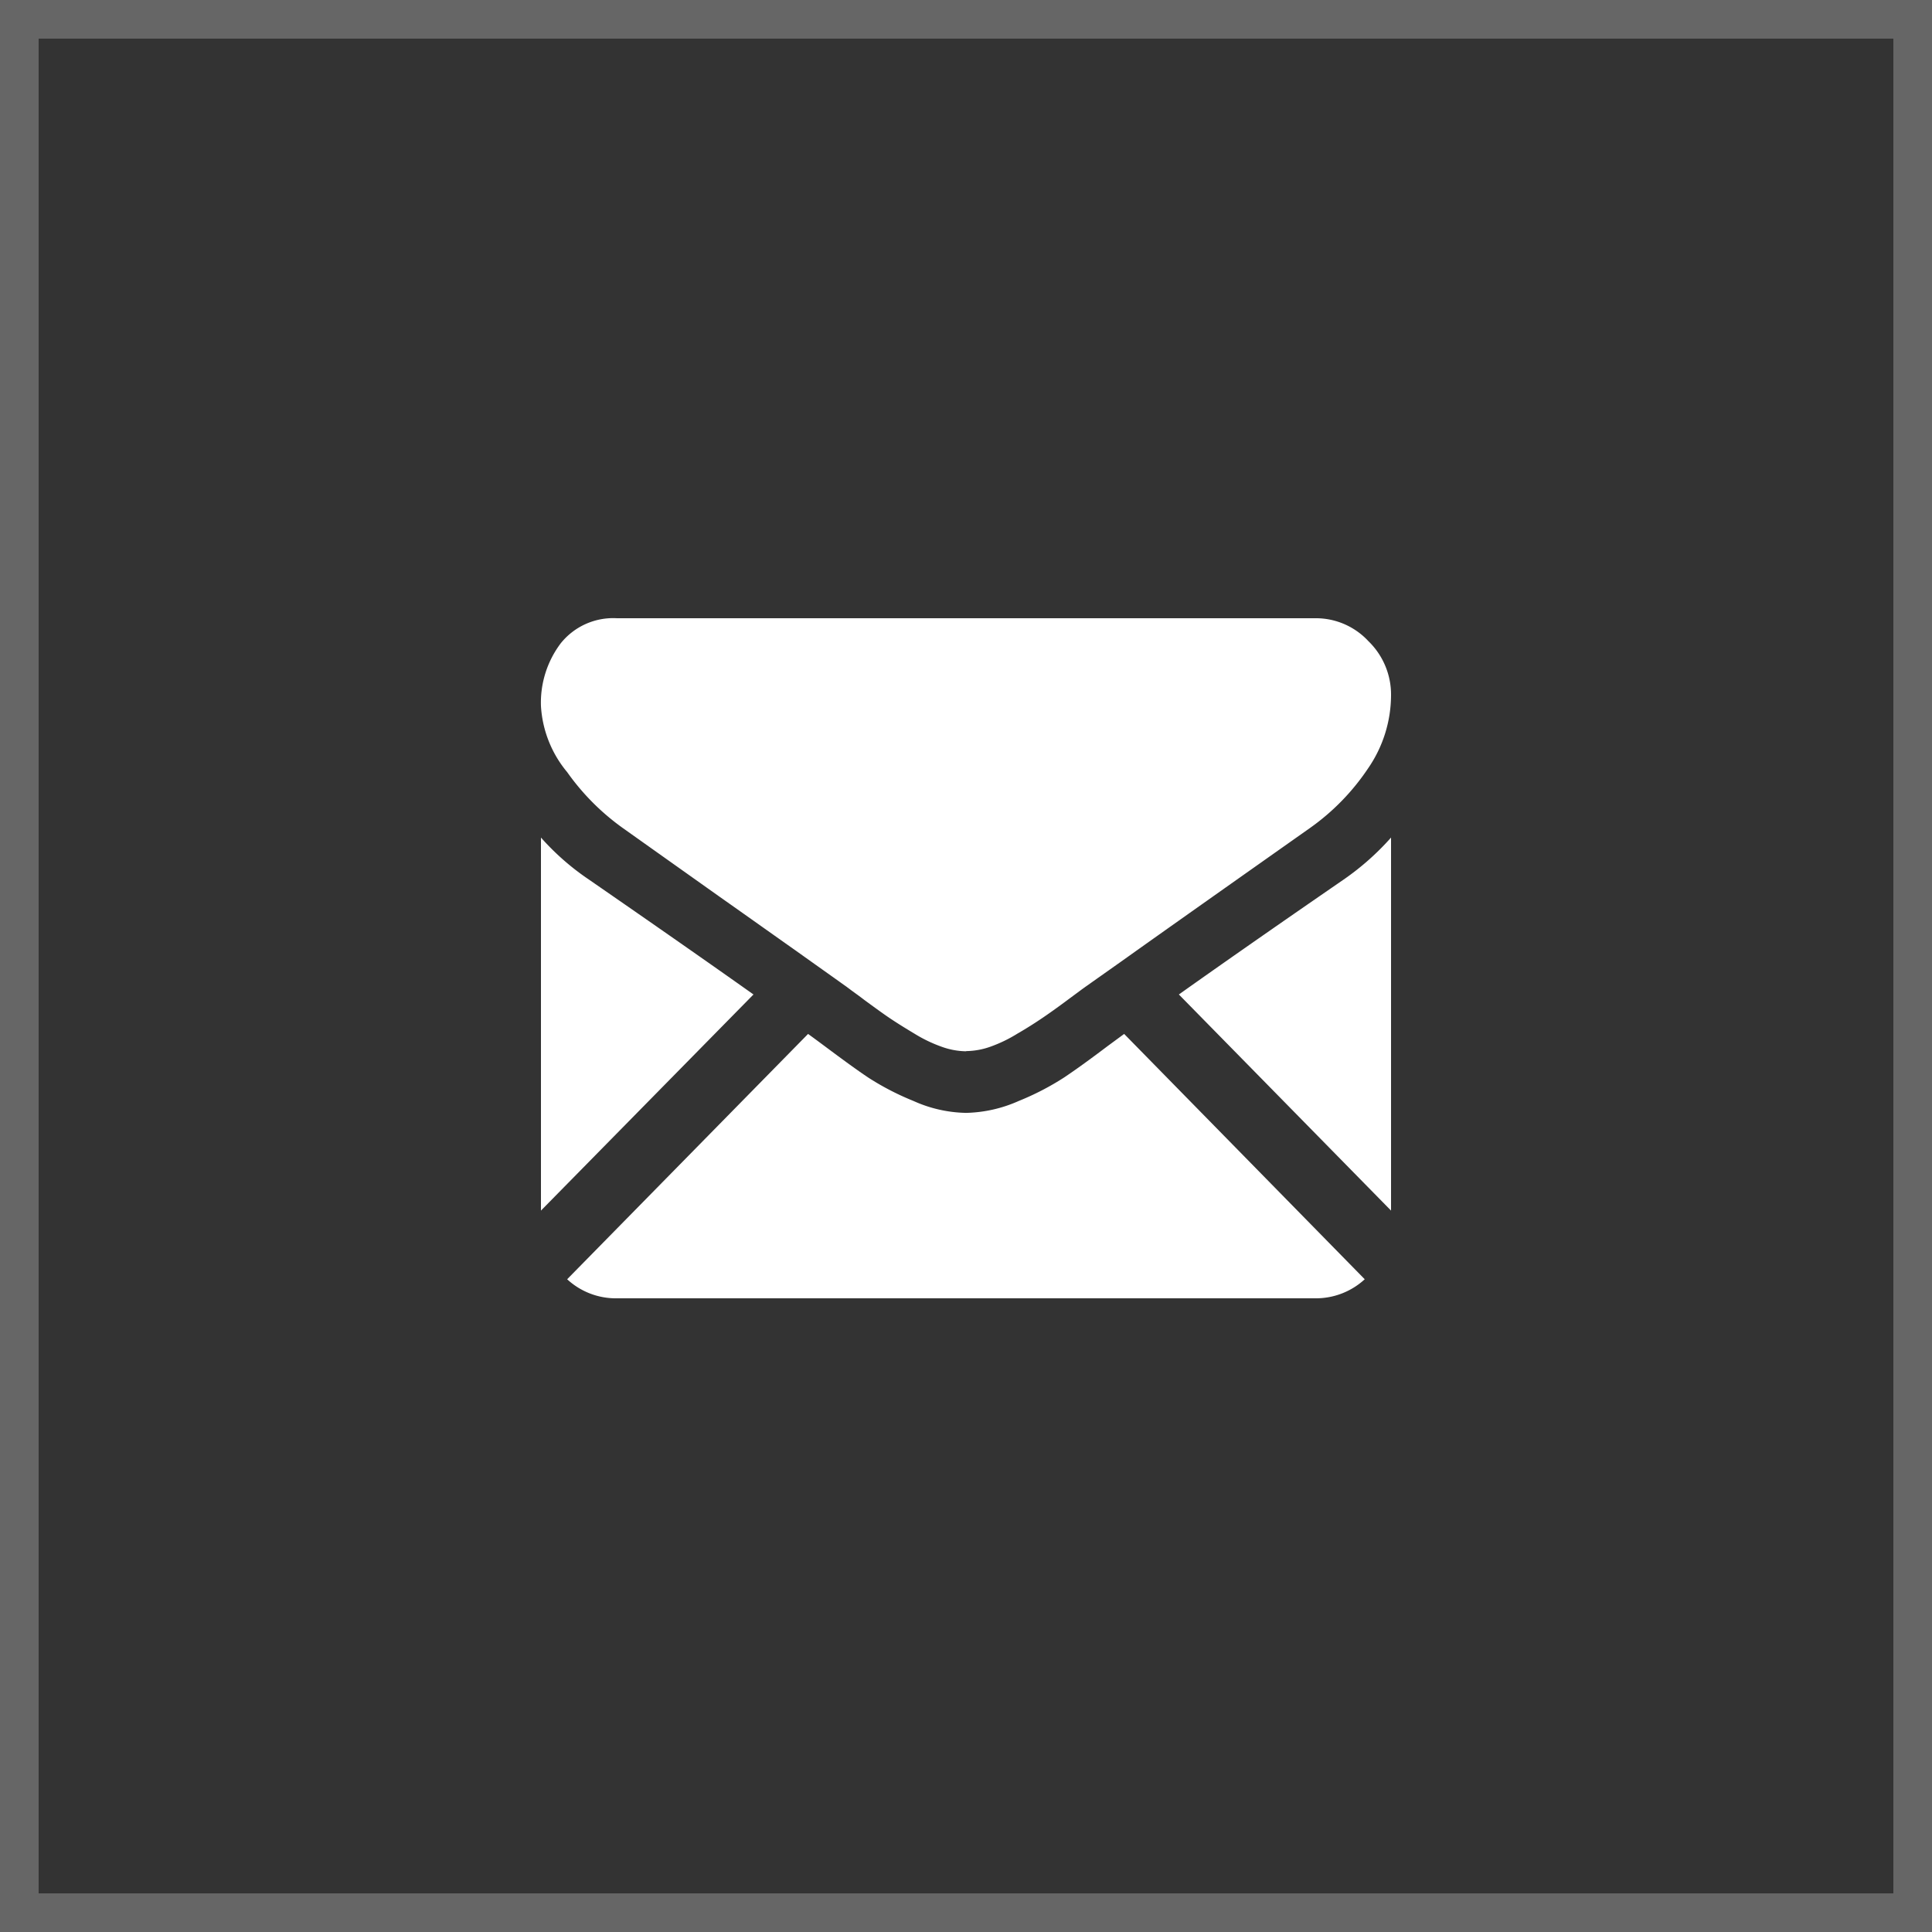 <svg xmlns="http://www.w3.org/2000/svg" width="50" height="50" viewBox="0 0 50 50">
  <rect x="0" y="0" width="50" height="50" fill="#333333" stroke="none"/>
  <g id="Group_47" data-name="Group 47" transform="translate(-6419 3)">
    <g id="Rectangle_40" data-name="Rectangle 40" transform="translate(6419 -3)" fill="none" stroke="rgba(255,255,255,0.25)" stroke-width="1">
      <rect width="50" height="50" stroke="none"/>
      <rect x="0.5" y="0.5" width="49" height="49" fill="none"/>
    </g>
    <path id="Union_1" data-name="Union 1" d="M1.967,17.6a1.853,1.853,0,0,1-1.289-.493l6.235-6.349c.158.114.3.22.431.317.466.348.845.625,1.135.818a6.983,6.983,0,0,0,1.162.6,3.445,3.445,0,0,0,1.351.308h.022a3.524,3.524,0,0,0,1.351-.308,6.985,6.985,0,0,0,1.162-.6q.436-.29,1.135-.818l.431-.317,6.226,6.349a1.863,1.863,0,0,1-1.285.493ZM16.509,9.737q1.756-1.247,4.264-2.974A6.821,6.821,0,0,0,22,5.676V15.33ZM0,5.676A6.546,6.546,0,0,0,1.241,6.763Q3.848,8.565,5.5,9.737L0,15.33Zm10.991,5.531a1.931,1.931,0,0,1-.612-.114,3.667,3.667,0,0,1-.708-.339c-.251-.15-.462-.282-.638-.4s-.4-.282-.664-.475c-.136-.106-.251-.185-.339-.251s-.141-.106-.18-.132c-.343-.246-.761-.541-1.241-.884-.568-.4-1.223-.867-1.98-1.4Q2.53,5.722,2.112,5.425A6.114,6.114,0,0,1,.678,3.982,2.937,2.937,0,0,1,0,2.275,2.549,2.549,0,0,1,.51.651,1.738,1.738,0,0,1,1.967,0H20.033a1.853,1.853,0,0,1,1.382.594A1.924,1.924,0,0,1,22,2.006a3.354,3.354,0,0,1-.6,1.888A5.906,5.906,0,0,1,19.9,5.43c-1.984,1.4-3.485,2.46-4.5,3.181-.559.4-.977.691-1.241.88q-.059.04-.185.132l-.339.251c-.268.2-.488.356-.664.475s-.387.255-.638.4a3.638,3.638,0,0,1-.7.339,1.934,1.934,0,0,1-.616.114Z" transform="translate(6433 13)" fill="#fff"/>
  </g>
</svg>
